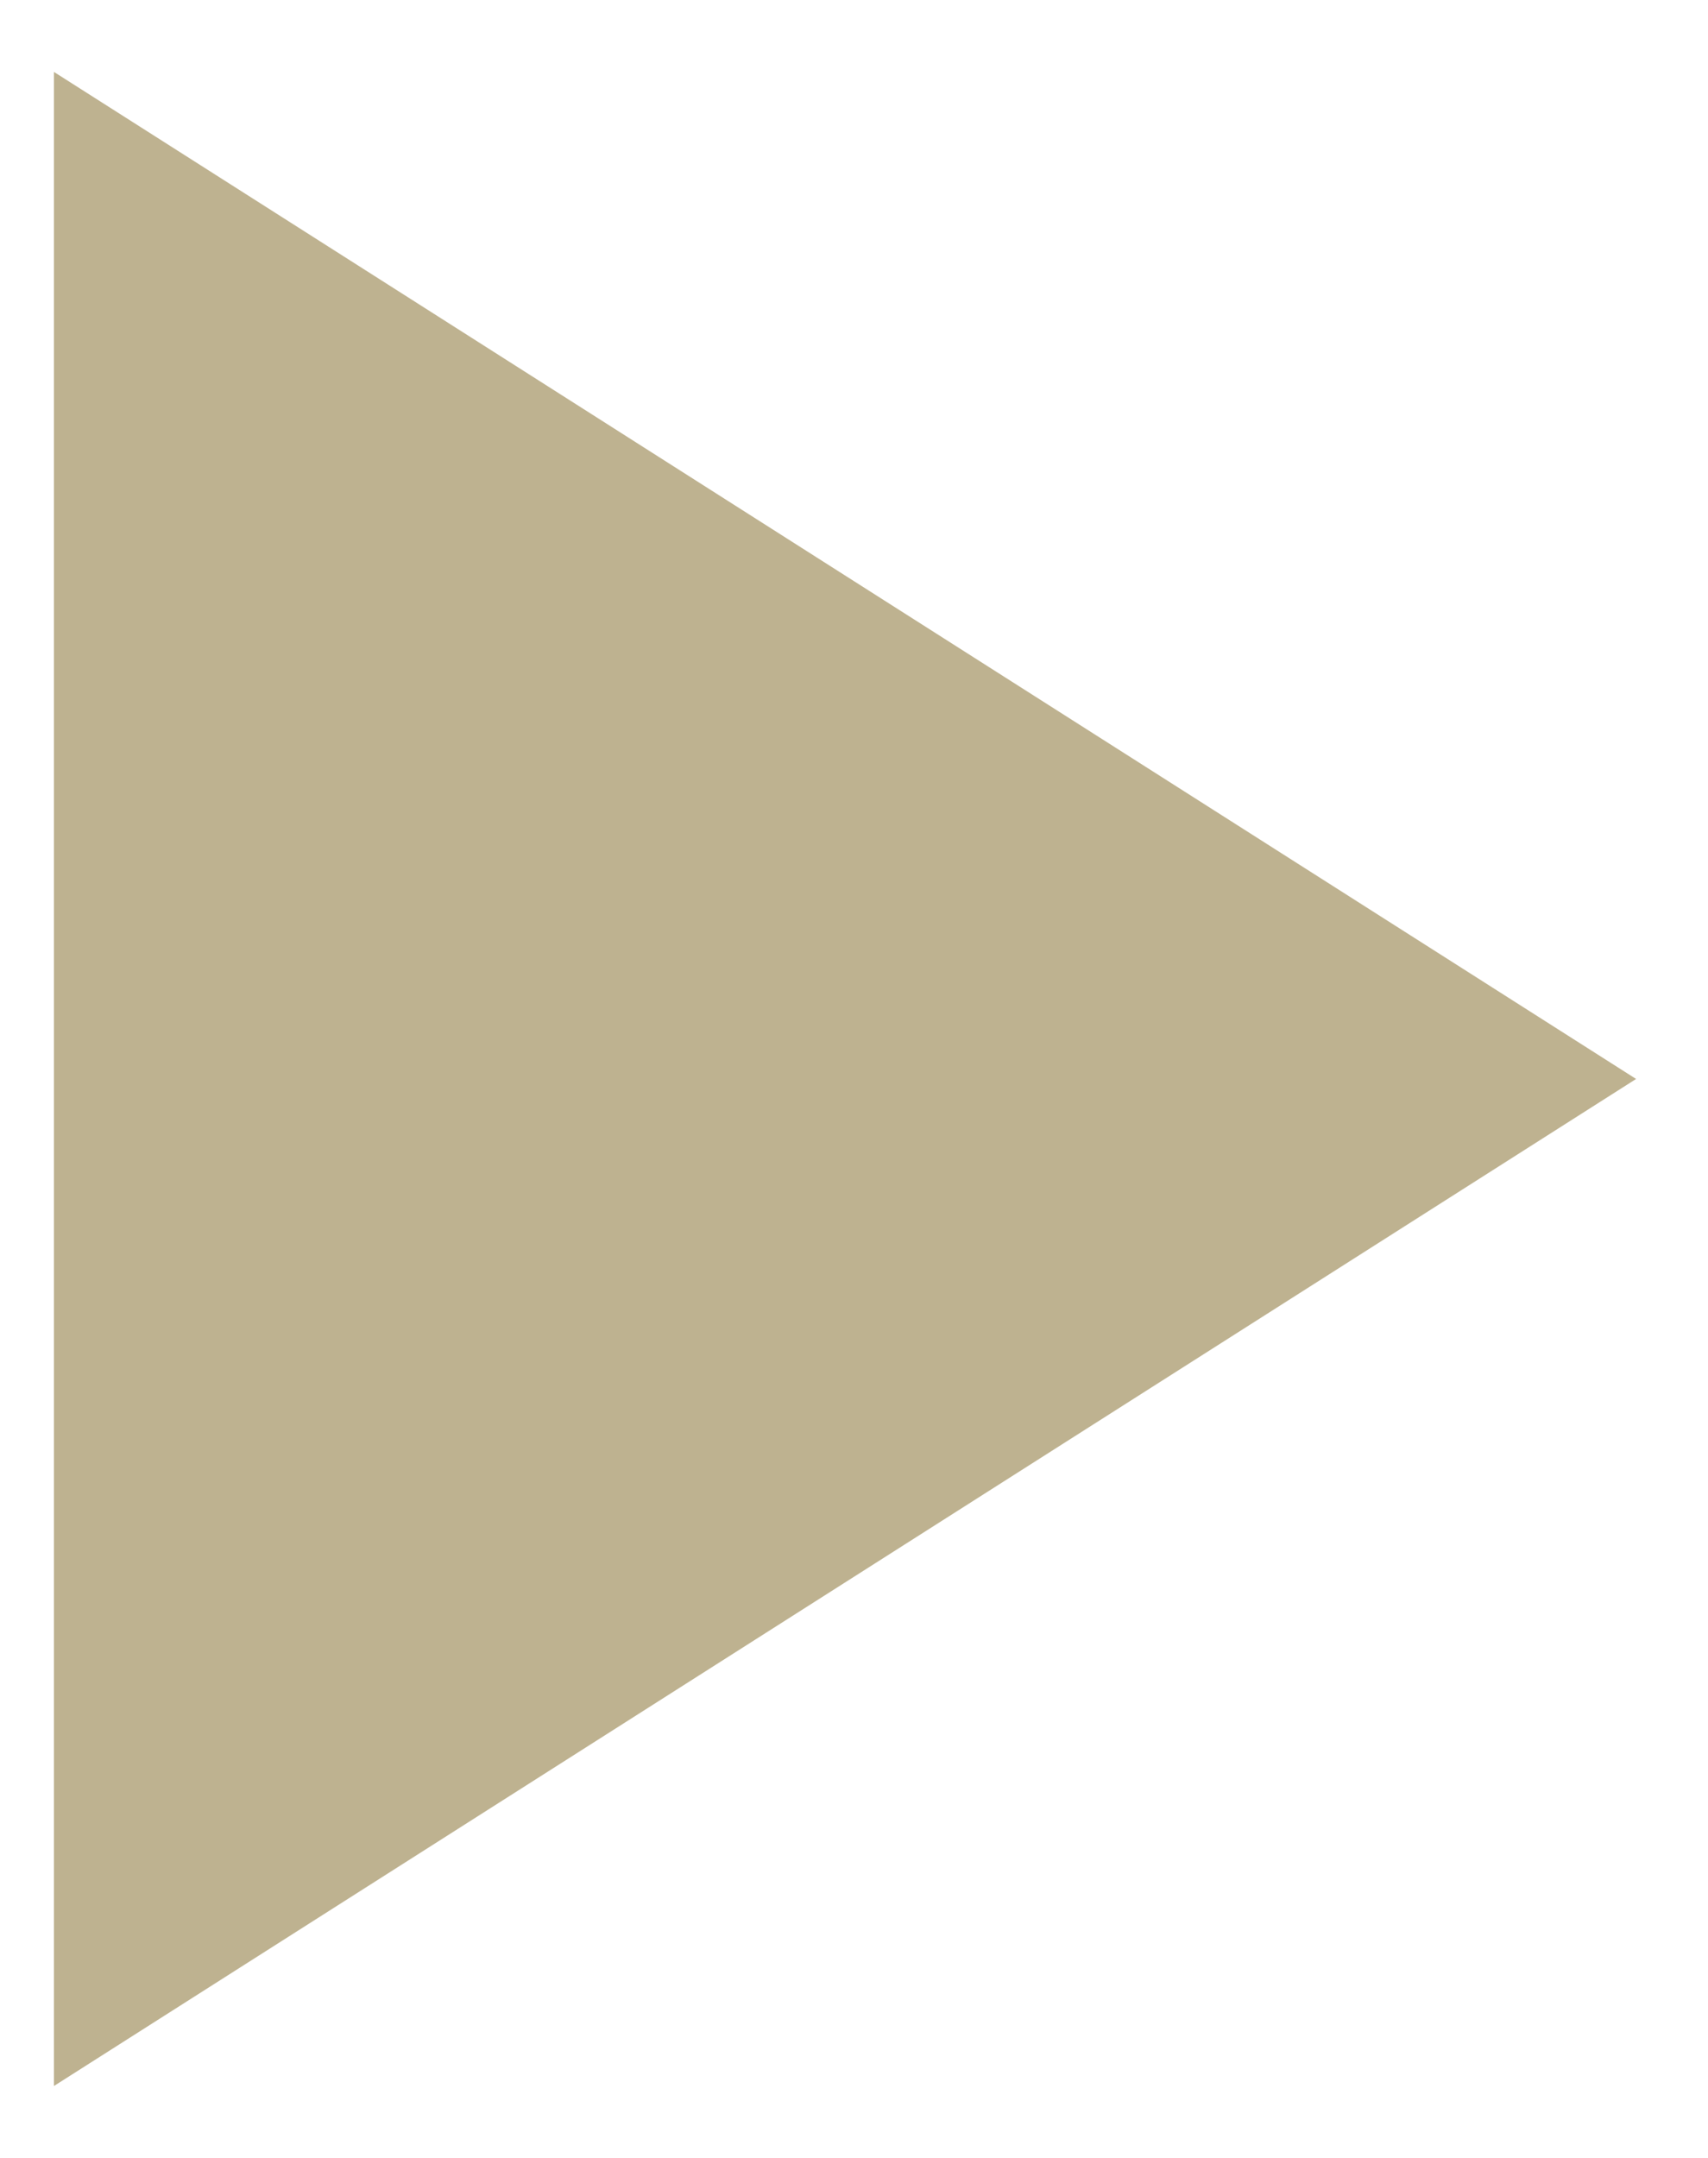 <?xml version="1.0" encoding="UTF-8"?> <svg xmlns="http://www.w3.org/2000/svg" width="19" height="24" viewBox="0 0 19 24" fill="none"> <path d="M0.6 23.2L18.2 12L0.6 0.8V23.2Z" fill="#BEB290"></path> </svg> 